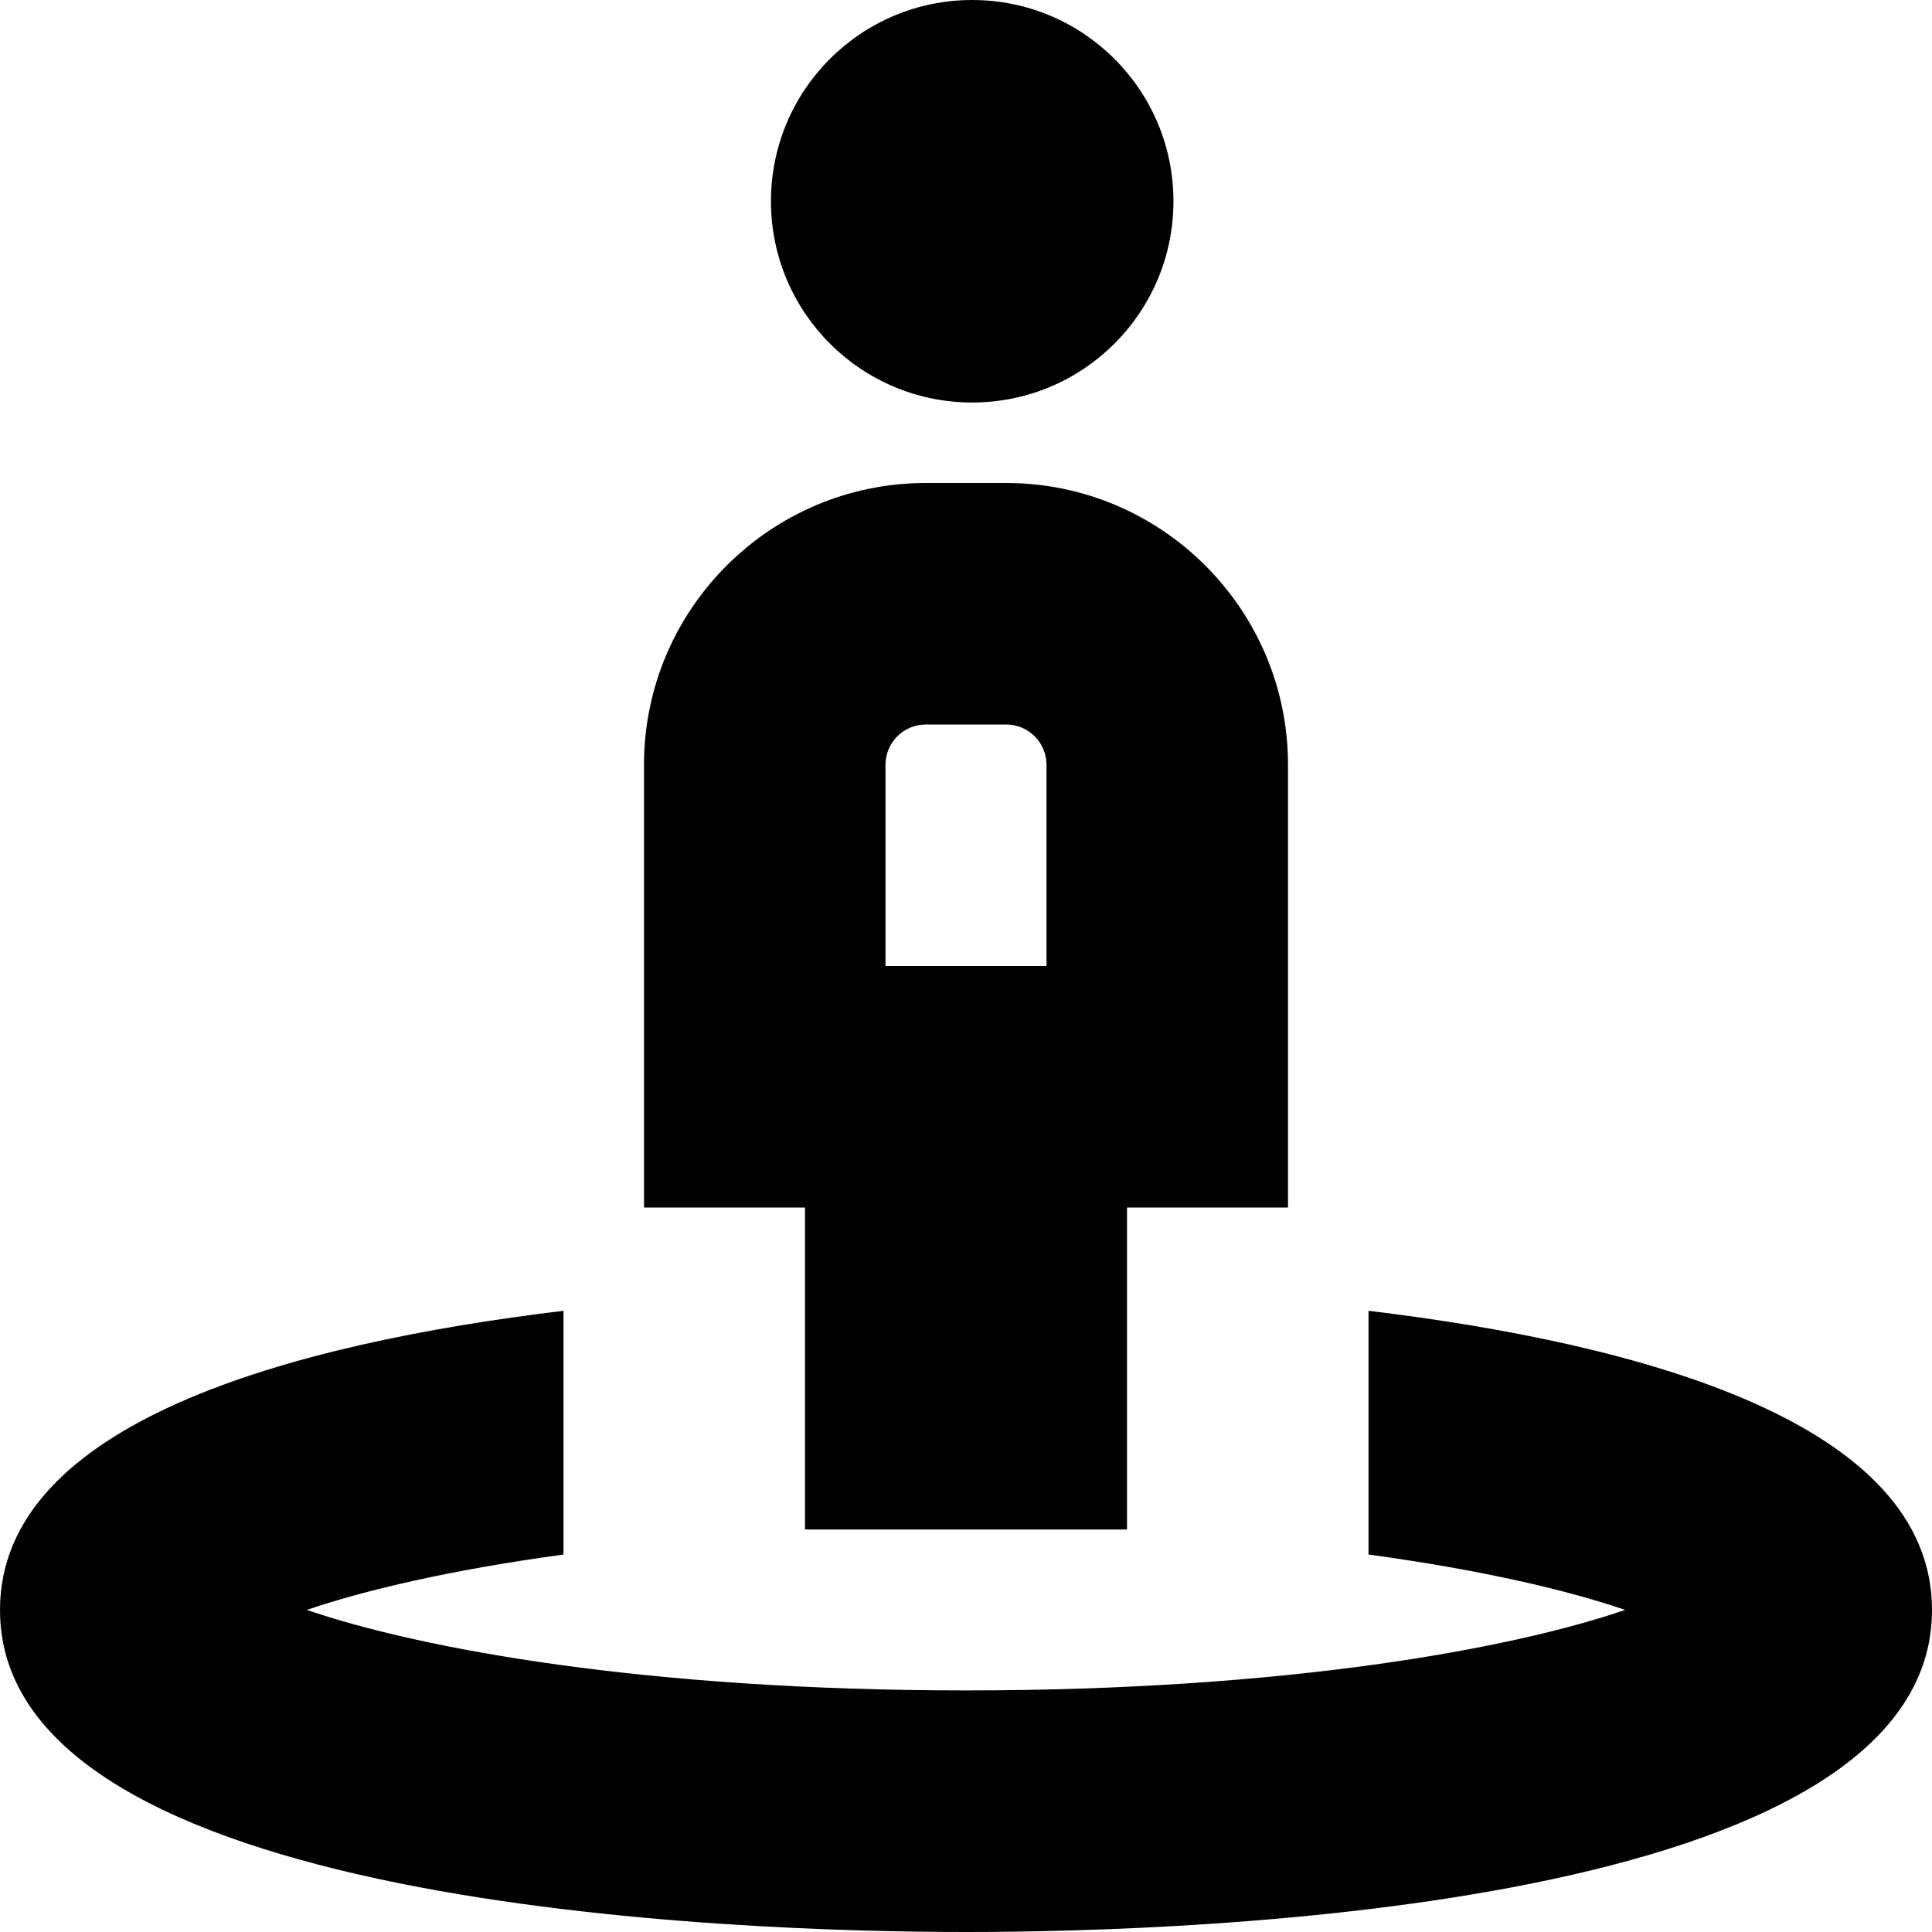 <?xml version="1.0" encoding="UTF-8"?>
<svg xmlns="http://www.w3.org/2000/svg" id="Layer_1" data-name="Layer 1" viewBox="0 0 24 24" width="512" height="512"><path d="M9.577,2.5c0-1.381,1.119-2.5,2.5-2.5s2.5,1.119,2.5,2.5-1.119,2.5-2.5,2.5-2.5-1.119-2.5-2.5Zm.423,12.5h-2v-5.5c0-1.93,1.57-3.5,3.5-3.5h1c1.93,0,3.5,1.57,3.5,3.5v5.5h-2v4h-4v-4Zm1-3h2v-2.5c0-.276-.225-.5-.5-.5h-1c-.275,0-.5,.224-.5,.5v2.5Zm6,4.283v3.028c1.404,.191,2.477,.444,3.188,.688-1.401,.48-4.191,1-8.188,1s-6.787-.52-8.188-1c.712-.244,1.785-.497,3.188-.688v-3.028c-3.388,.408-7,1.389-7,3.717,0,3.711,9.185,4,12,4s12-.289,12-4c0-2.328-3.612-3.308-7-3.717Z"/></svg>
